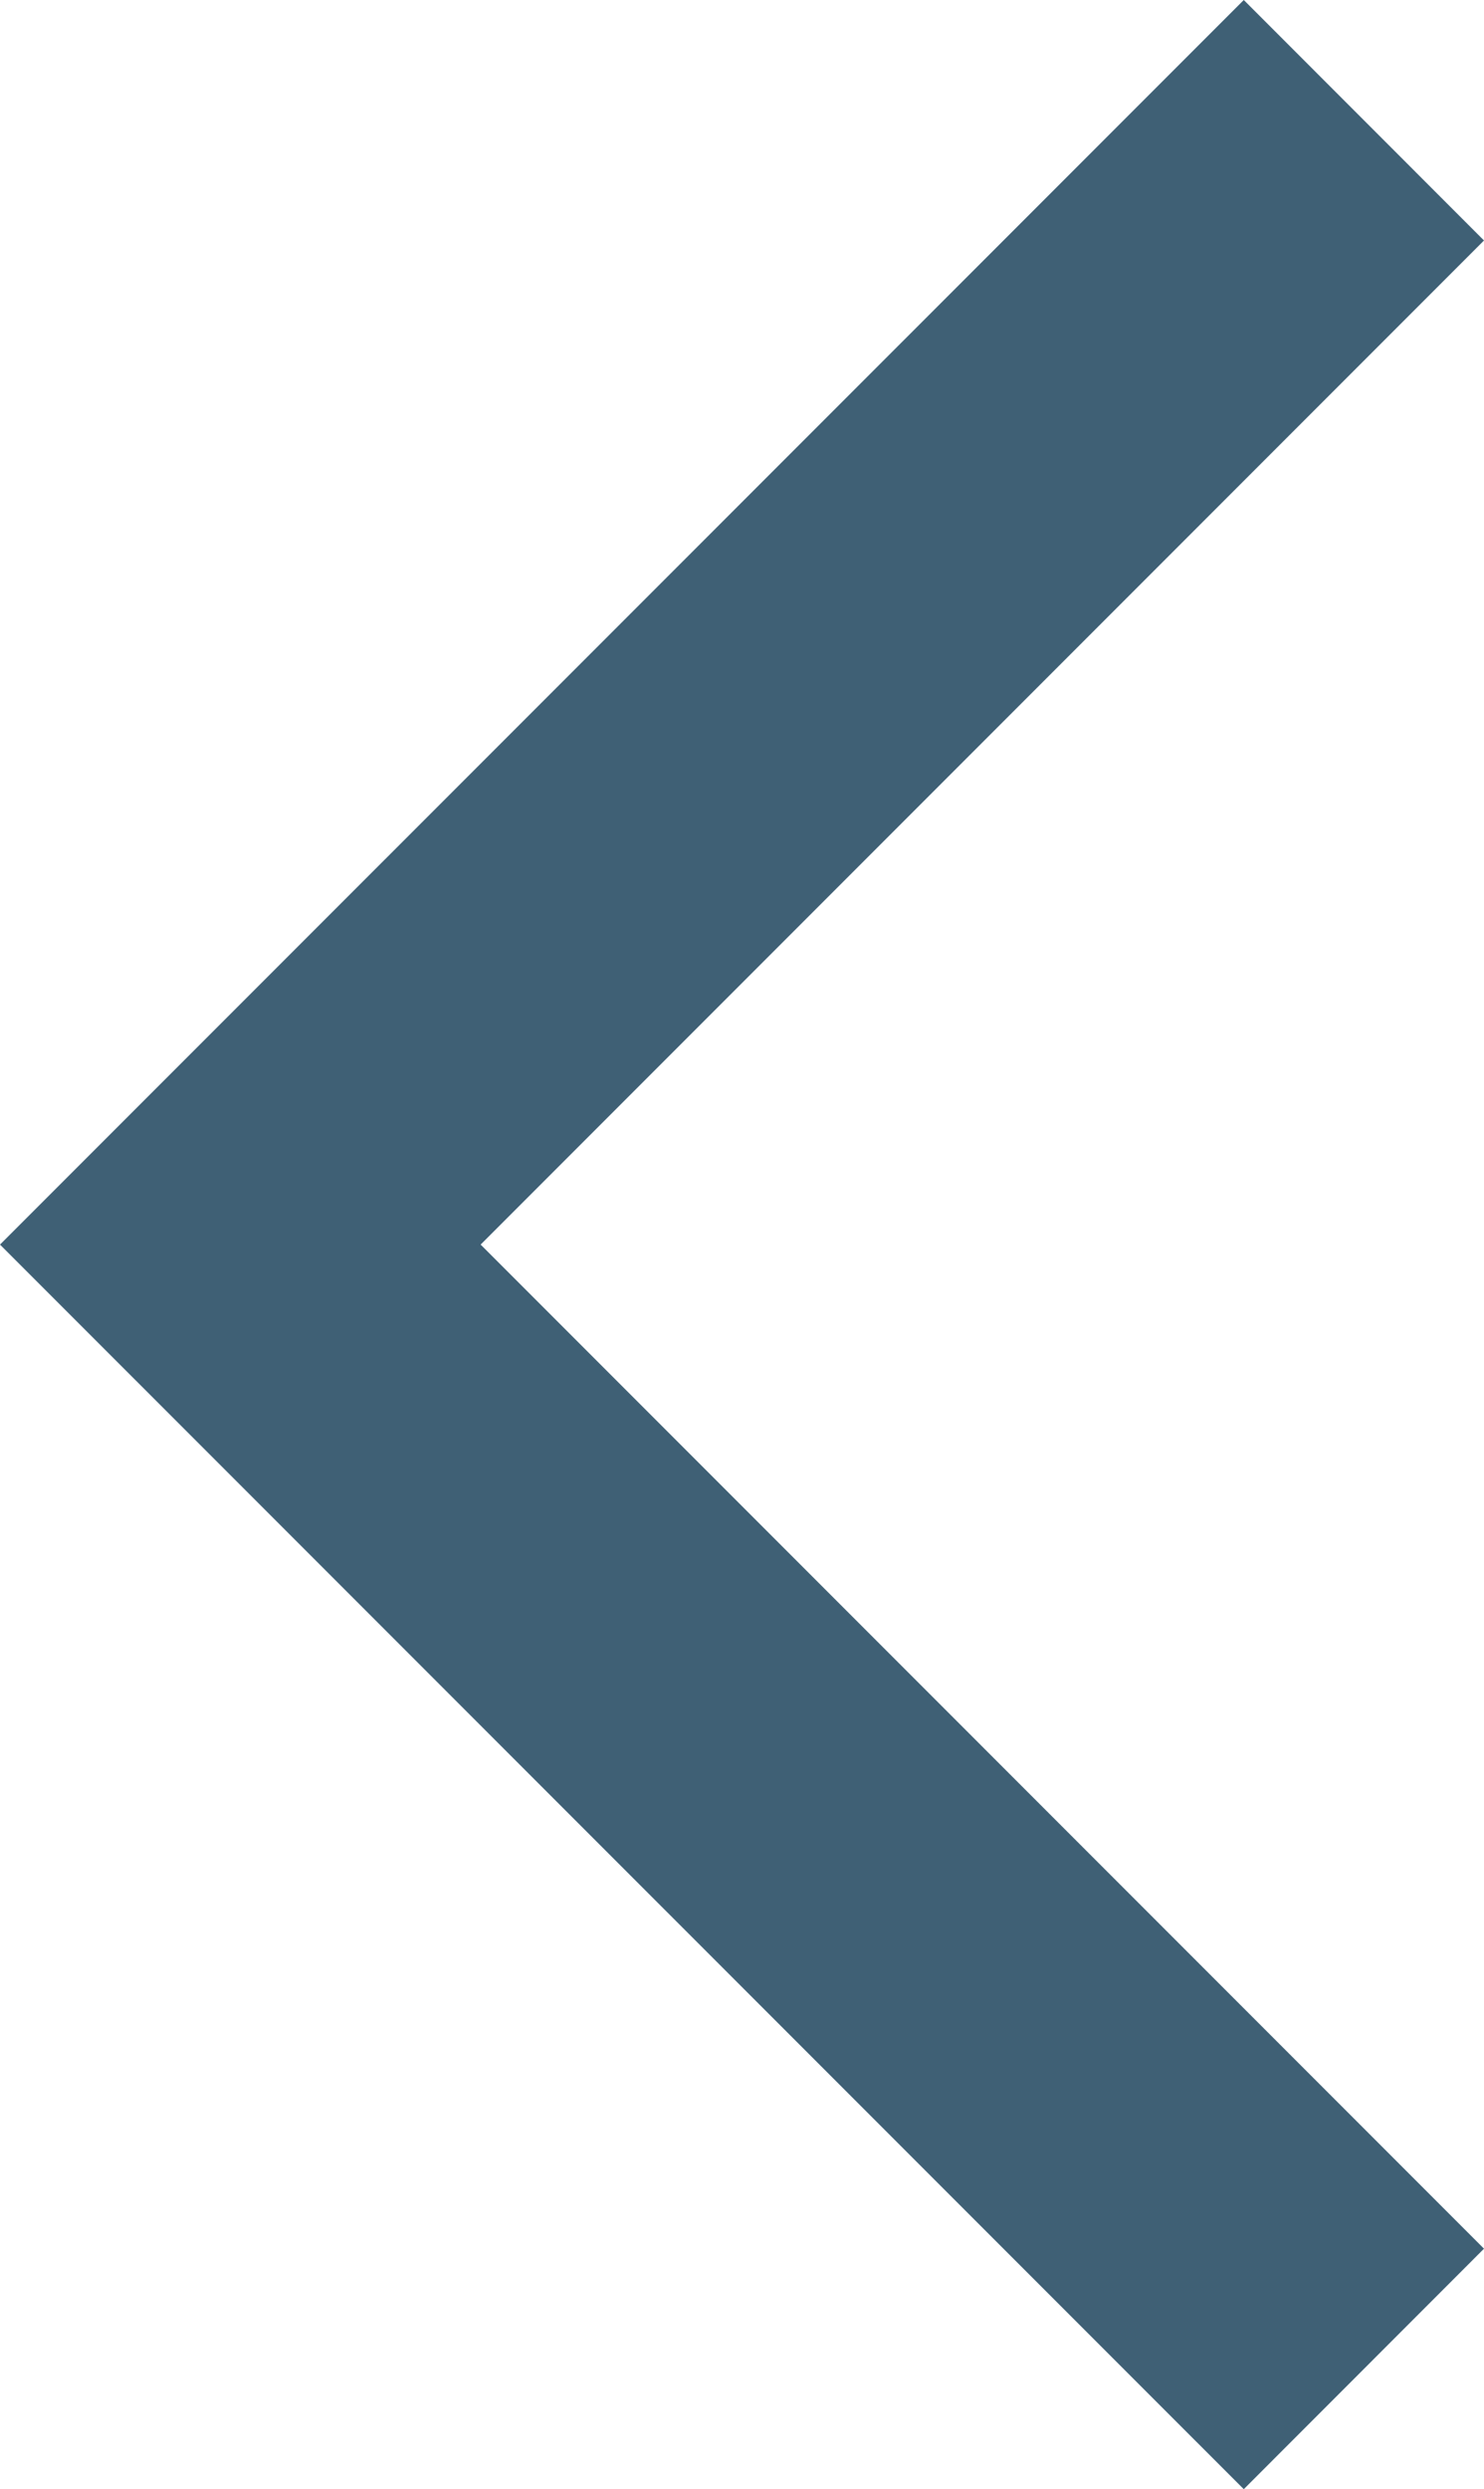 <svg xmlns="http://www.w3.org/2000/svg" width="15.722" height="26.352" viewBox="0 0 15.722 26.352">
  <path id="Arrow" d="M-2.545,0,0,2.546l-10.63,10.63L0,23.806l-2.545,2.546L-15.722,13.176Z" transform="translate(15.722)" fill="#3f6075"/>
</svg>
